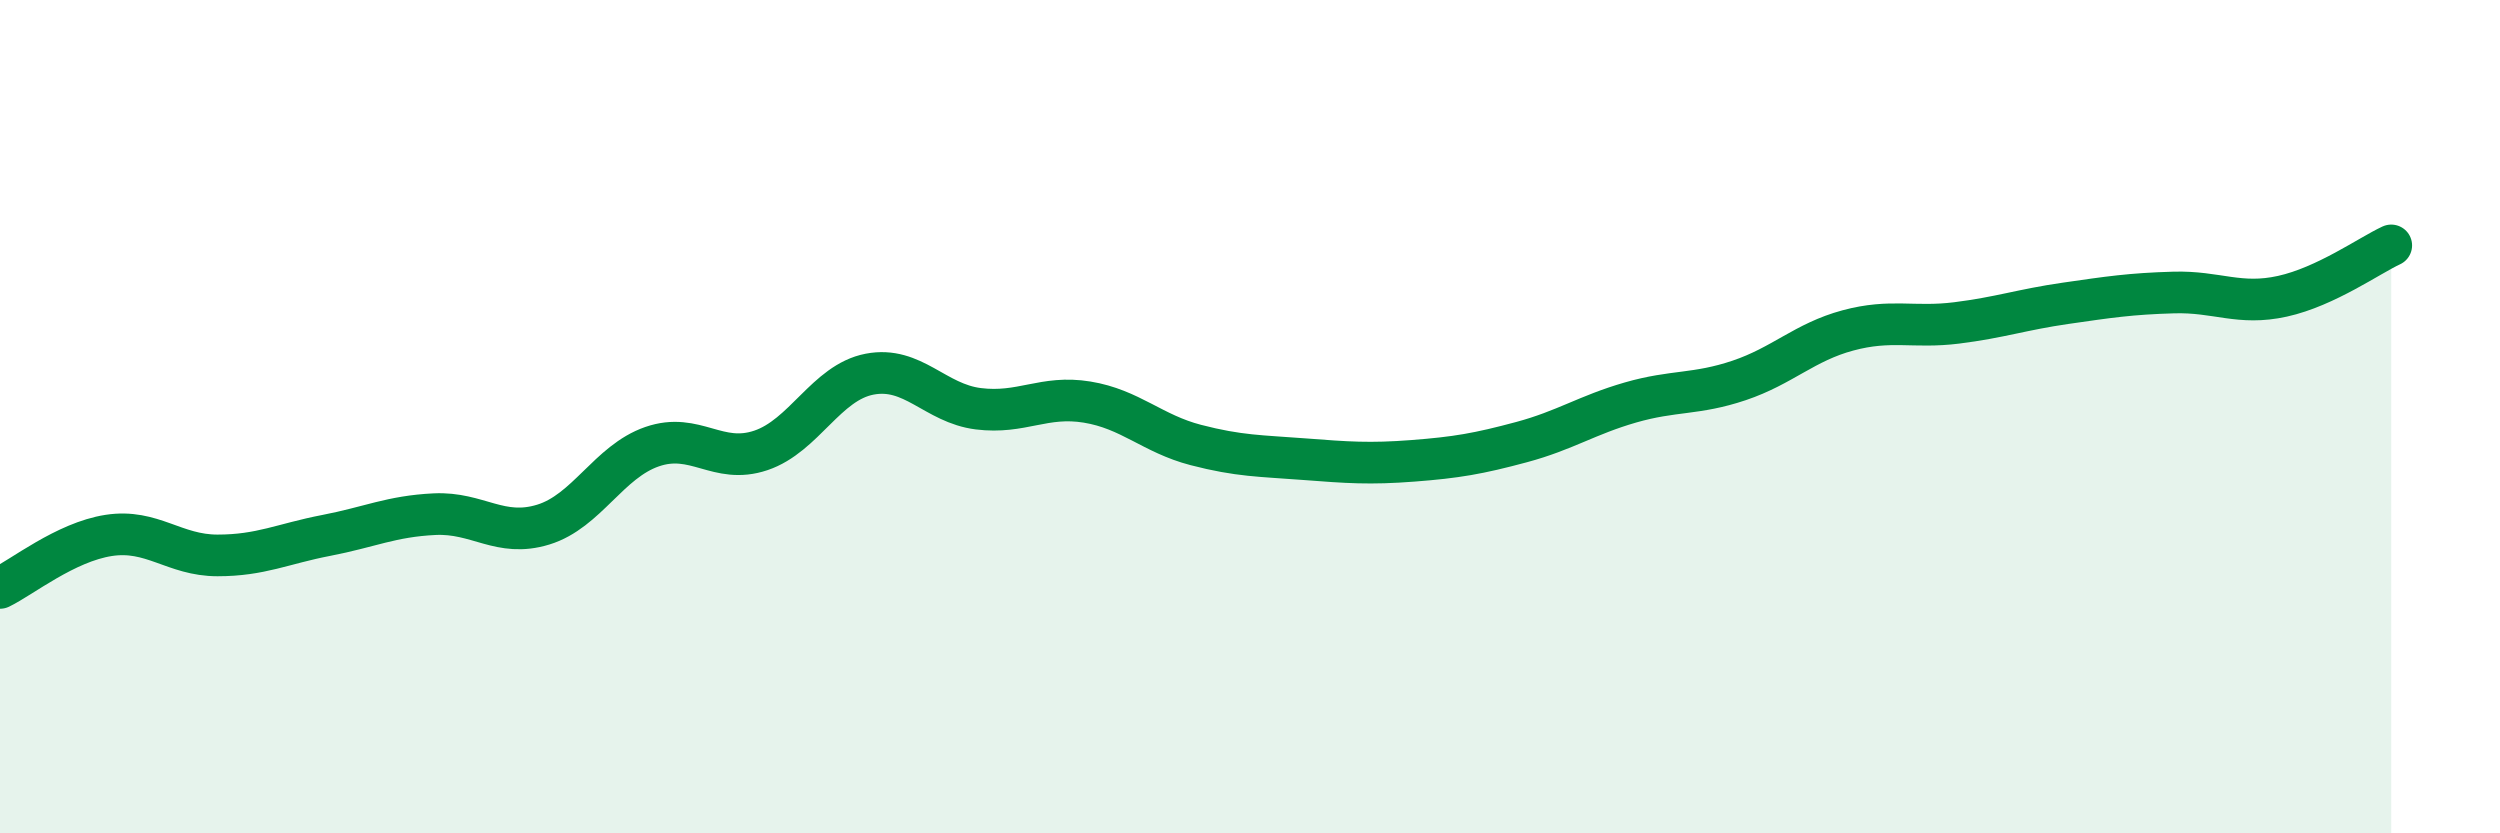 
    <svg width="60" height="20" viewBox="0 0 60 20" xmlns="http://www.w3.org/2000/svg">
      <path
        d="M 0,14.11 C 0.52,13.86 1.57,13.01 2.61,12.85 C 3.65,12.69 4.18,13.33 5.22,13.33 C 6.26,13.33 6.79,13.05 7.83,12.85 C 8.87,12.65 9.39,12.39 10.43,12.34 C 11.47,12.29 12,12.91 13.04,12.59 C 14.08,12.27 14.61,11.08 15.65,10.72 C 16.69,10.36 17.22,11.16 18.26,10.81 C 19.3,10.46 19.83,9.18 20.87,8.98 C 21.91,8.78 22.44,9.68 23.48,9.81 C 24.52,9.94 25.05,9.48 26.09,9.65 C 27.13,9.82 27.66,10.41 28.7,10.68 C 29.74,10.95 30.26,10.94 31.3,11.02 C 32.34,11.1 32.87,11.14 33.91,11.06 C 34.95,10.98 35.48,10.89 36.52,10.61 C 37.56,10.33 38.09,9.96 39.13,9.66 C 40.17,9.36 40.7,9.48 41.74,9.13 C 42.78,8.78 43.31,8.21 44.35,7.93 C 45.39,7.65 45.92,7.88 46.96,7.75 C 48,7.62 48.53,7.43 49.57,7.28 C 50.61,7.13 51.13,7.05 52.17,7.02 C 53.21,6.99 53.74,7.34 54.78,7.11 C 55.82,6.88 56.87,6.13 57.39,5.89L57.39 20L0 20Z"
        fill="#008740"
        opacity="0.1"
        stroke-linecap="round"
        stroke-linejoin="round"
      />
      <path
        d="M 0,14.11 C 0.52,13.86 1.57,13.01 2.61,12.85 C 3.65,12.69 4.18,13.33 5.22,13.33 C 6.26,13.33 6.79,13.05 7.83,12.85 C 8.87,12.65 9.39,12.39 10.43,12.34 C 11.47,12.29 12,12.91 13.04,12.59 C 14.08,12.27 14.61,11.08 15.65,10.72 C 16.69,10.36 17.22,11.16 18.26,10.81 C 19.3,10.46 19.83,9.18 20.87,8.98 C 21.91,8.78 22.44,9.68 23.48,9.81 C 24.52,9.94 25.05,9.48 26.09,9.65 C 27.13,9.82 27.66,10.41 28.7,10.68 C 29.74,10.95 30.26,10.94 31.3,11.02 C 32.34,11.1 32.87,11.14 33.91,11.06 C 34.95,10.98 35.48,10.89 36.52,10.61 C 37.56,10.33 38.09,9.96 39.13,9.66 C 40.17,9.36 40.7,9.48 41.74,9.13 C 42.78,8.78 43.31,8.21 44.35,7.93 C 45.39,7.65 45.92,7.88 46.96,7.75 C 48,7.62 48.53,7.43 49.57,7.28 C 50.61,7.13 51.13,7.05 52.17,7.02 C 53.21,6.99 53.74,7.34 54.78,7.11 C 55.82,6.88 56.87,6.13 57.39,5.89"
        stroke="#008740"
        stroke-width="1"
        fill="none"
        stroke-linecap="round"
        stroke-linejoin="round"
      />
    </svg>
  